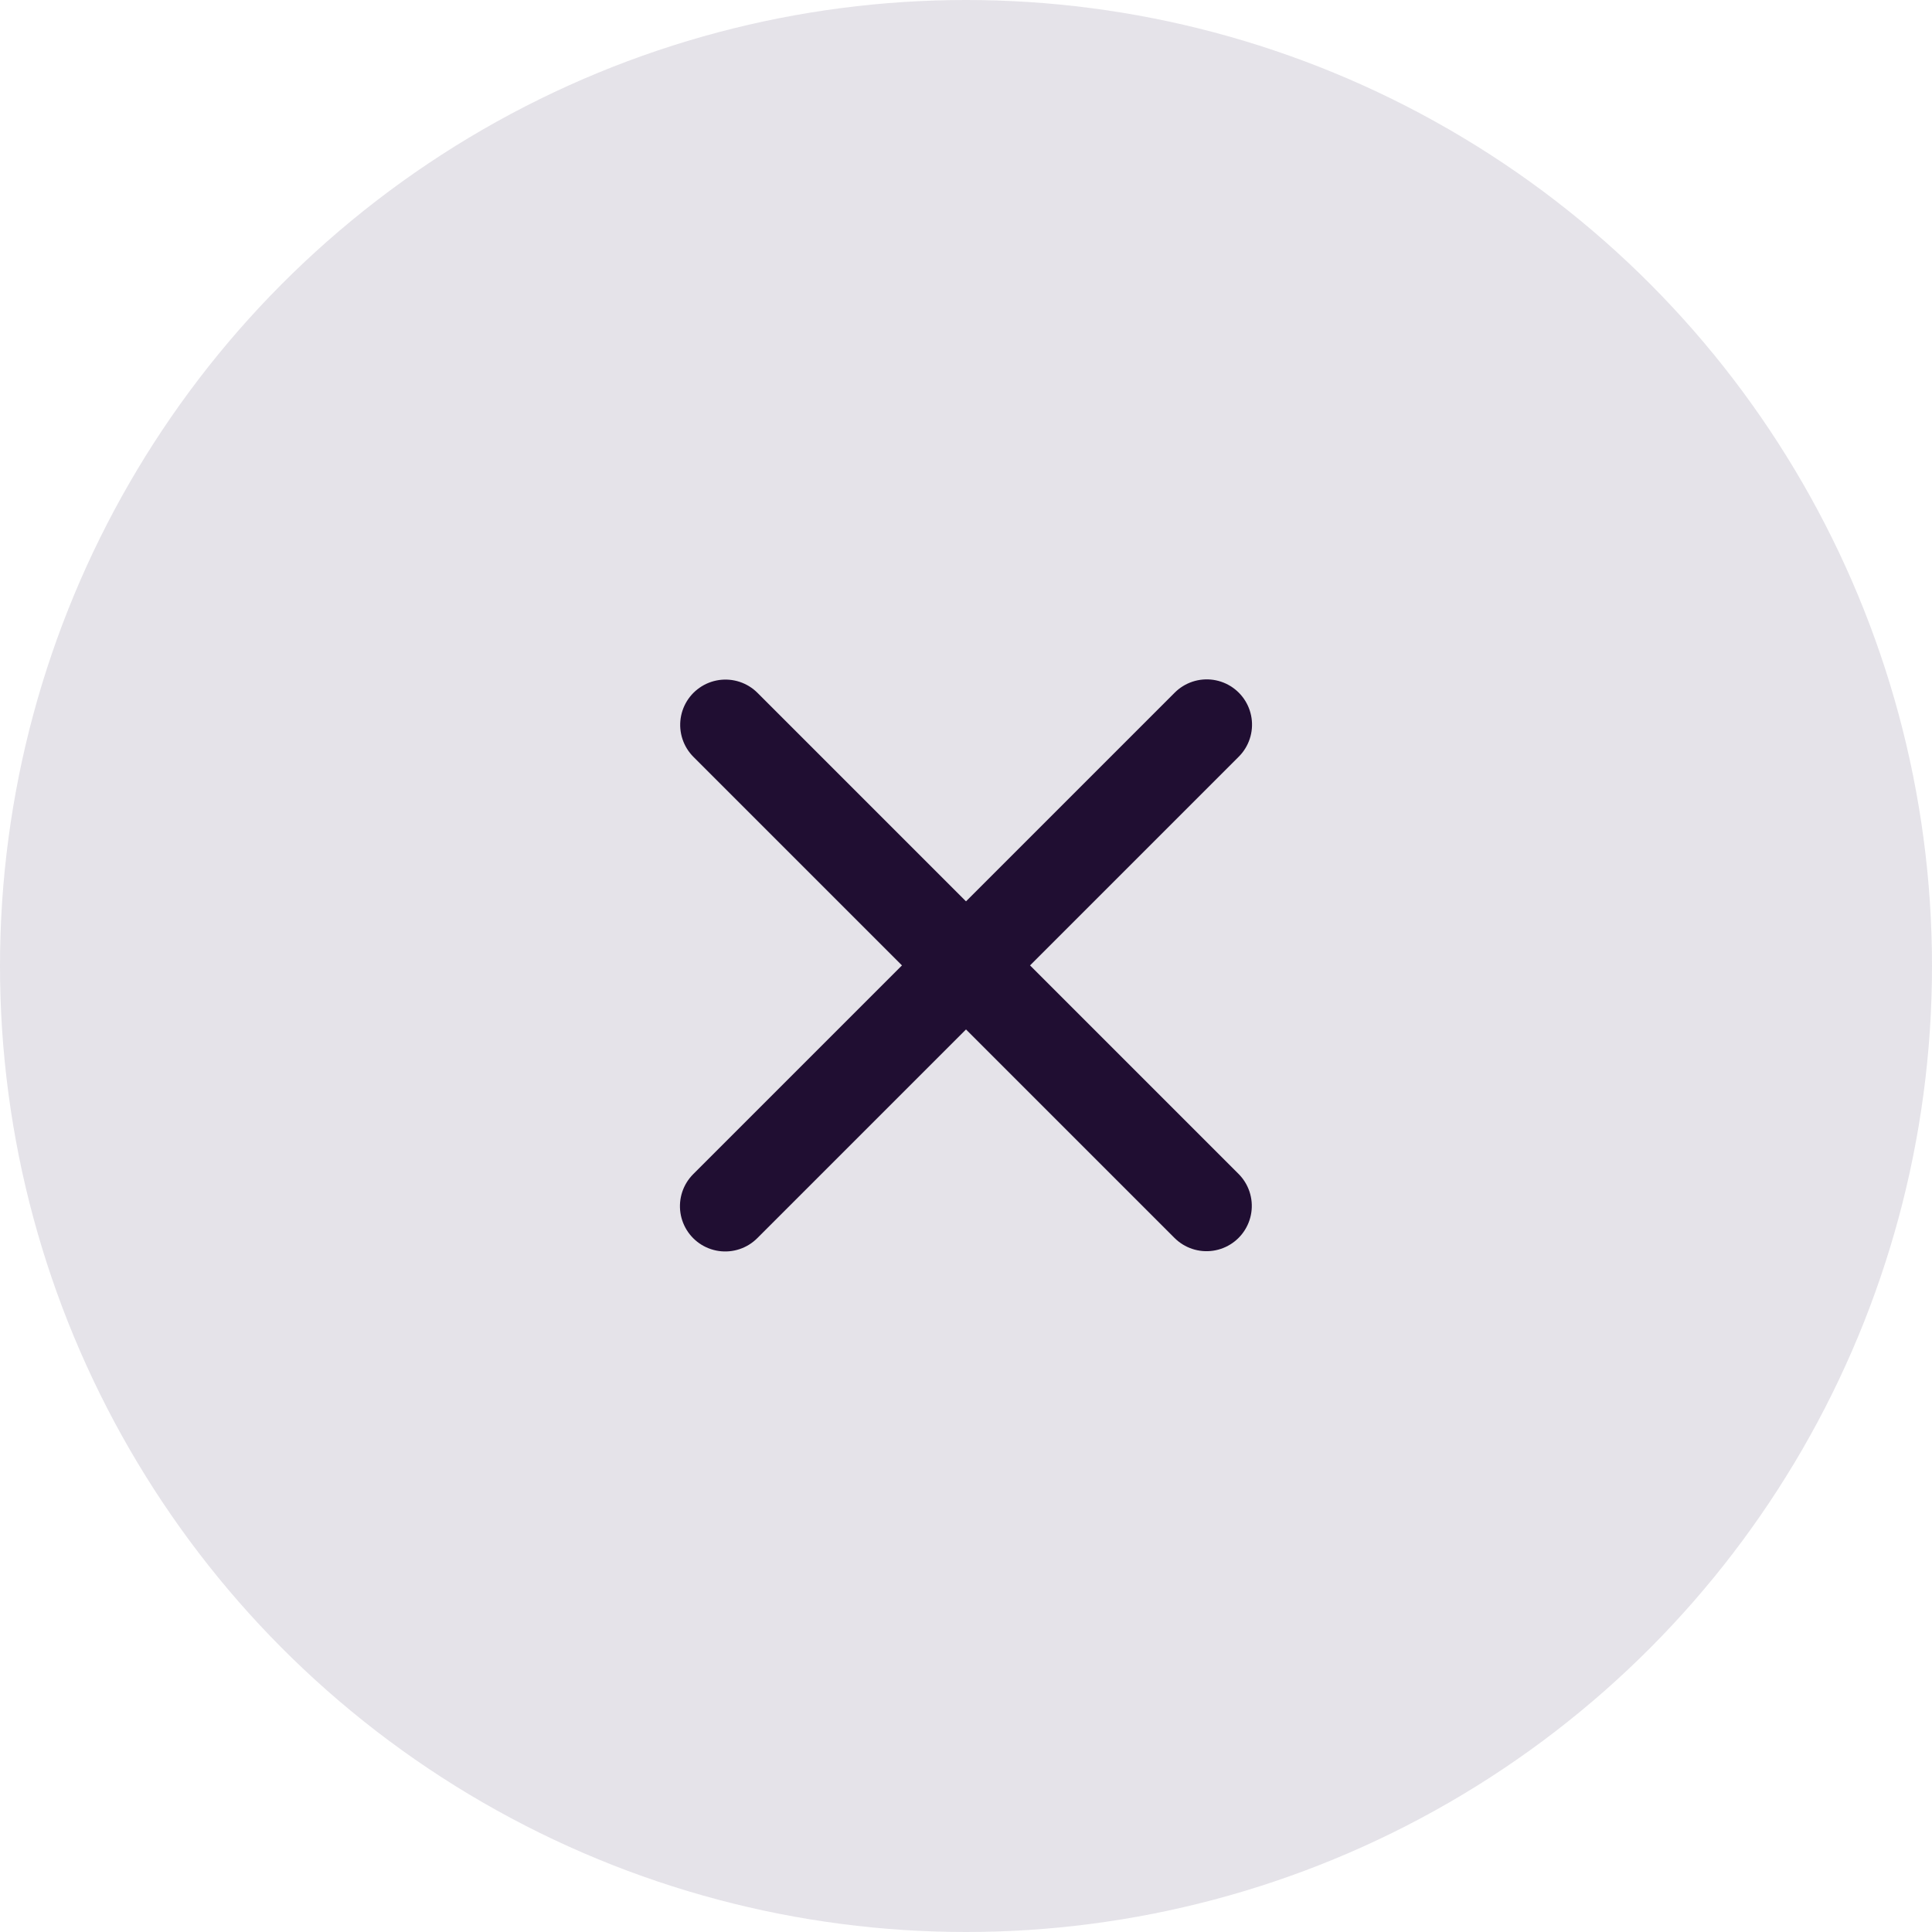 <svg id="Iconly_Light_Plus" data-name="Iconly/Light/Plus" xmlns="http://www.w3.org/2000/svg" width="32" height="32" viewBox="0 0 32 32">
  <defs>
    <style>
      .cls-1 {
        fill: #bfbbc9;
        opacity: 0.41;
      }

      .cls-2 {
        fill: none;
        stroke: #200e32;
        stroke-linecap: round;
        stroke-linejoin: round;
        stroke-miterlimit: 10;
        stroke-width: 1.5px;
      }
    </style>
  </defs>
  <g id="Plus">
    <circle id="Ellipse_18" data-name="Ellipse 18" class="cls-1" cx="16" cy="16" r="16"/>
    <path id="Line_185" class="cls-2" d="M0,0V11.268" transform="translate(12.016 12.006) rotate(-45)"/>
    <path id="Line_186" class="cls-2" d="M11.279,0H0" transform="translate(12.012 19.978) rotate(-45)"/>
  </g>
</svg>
